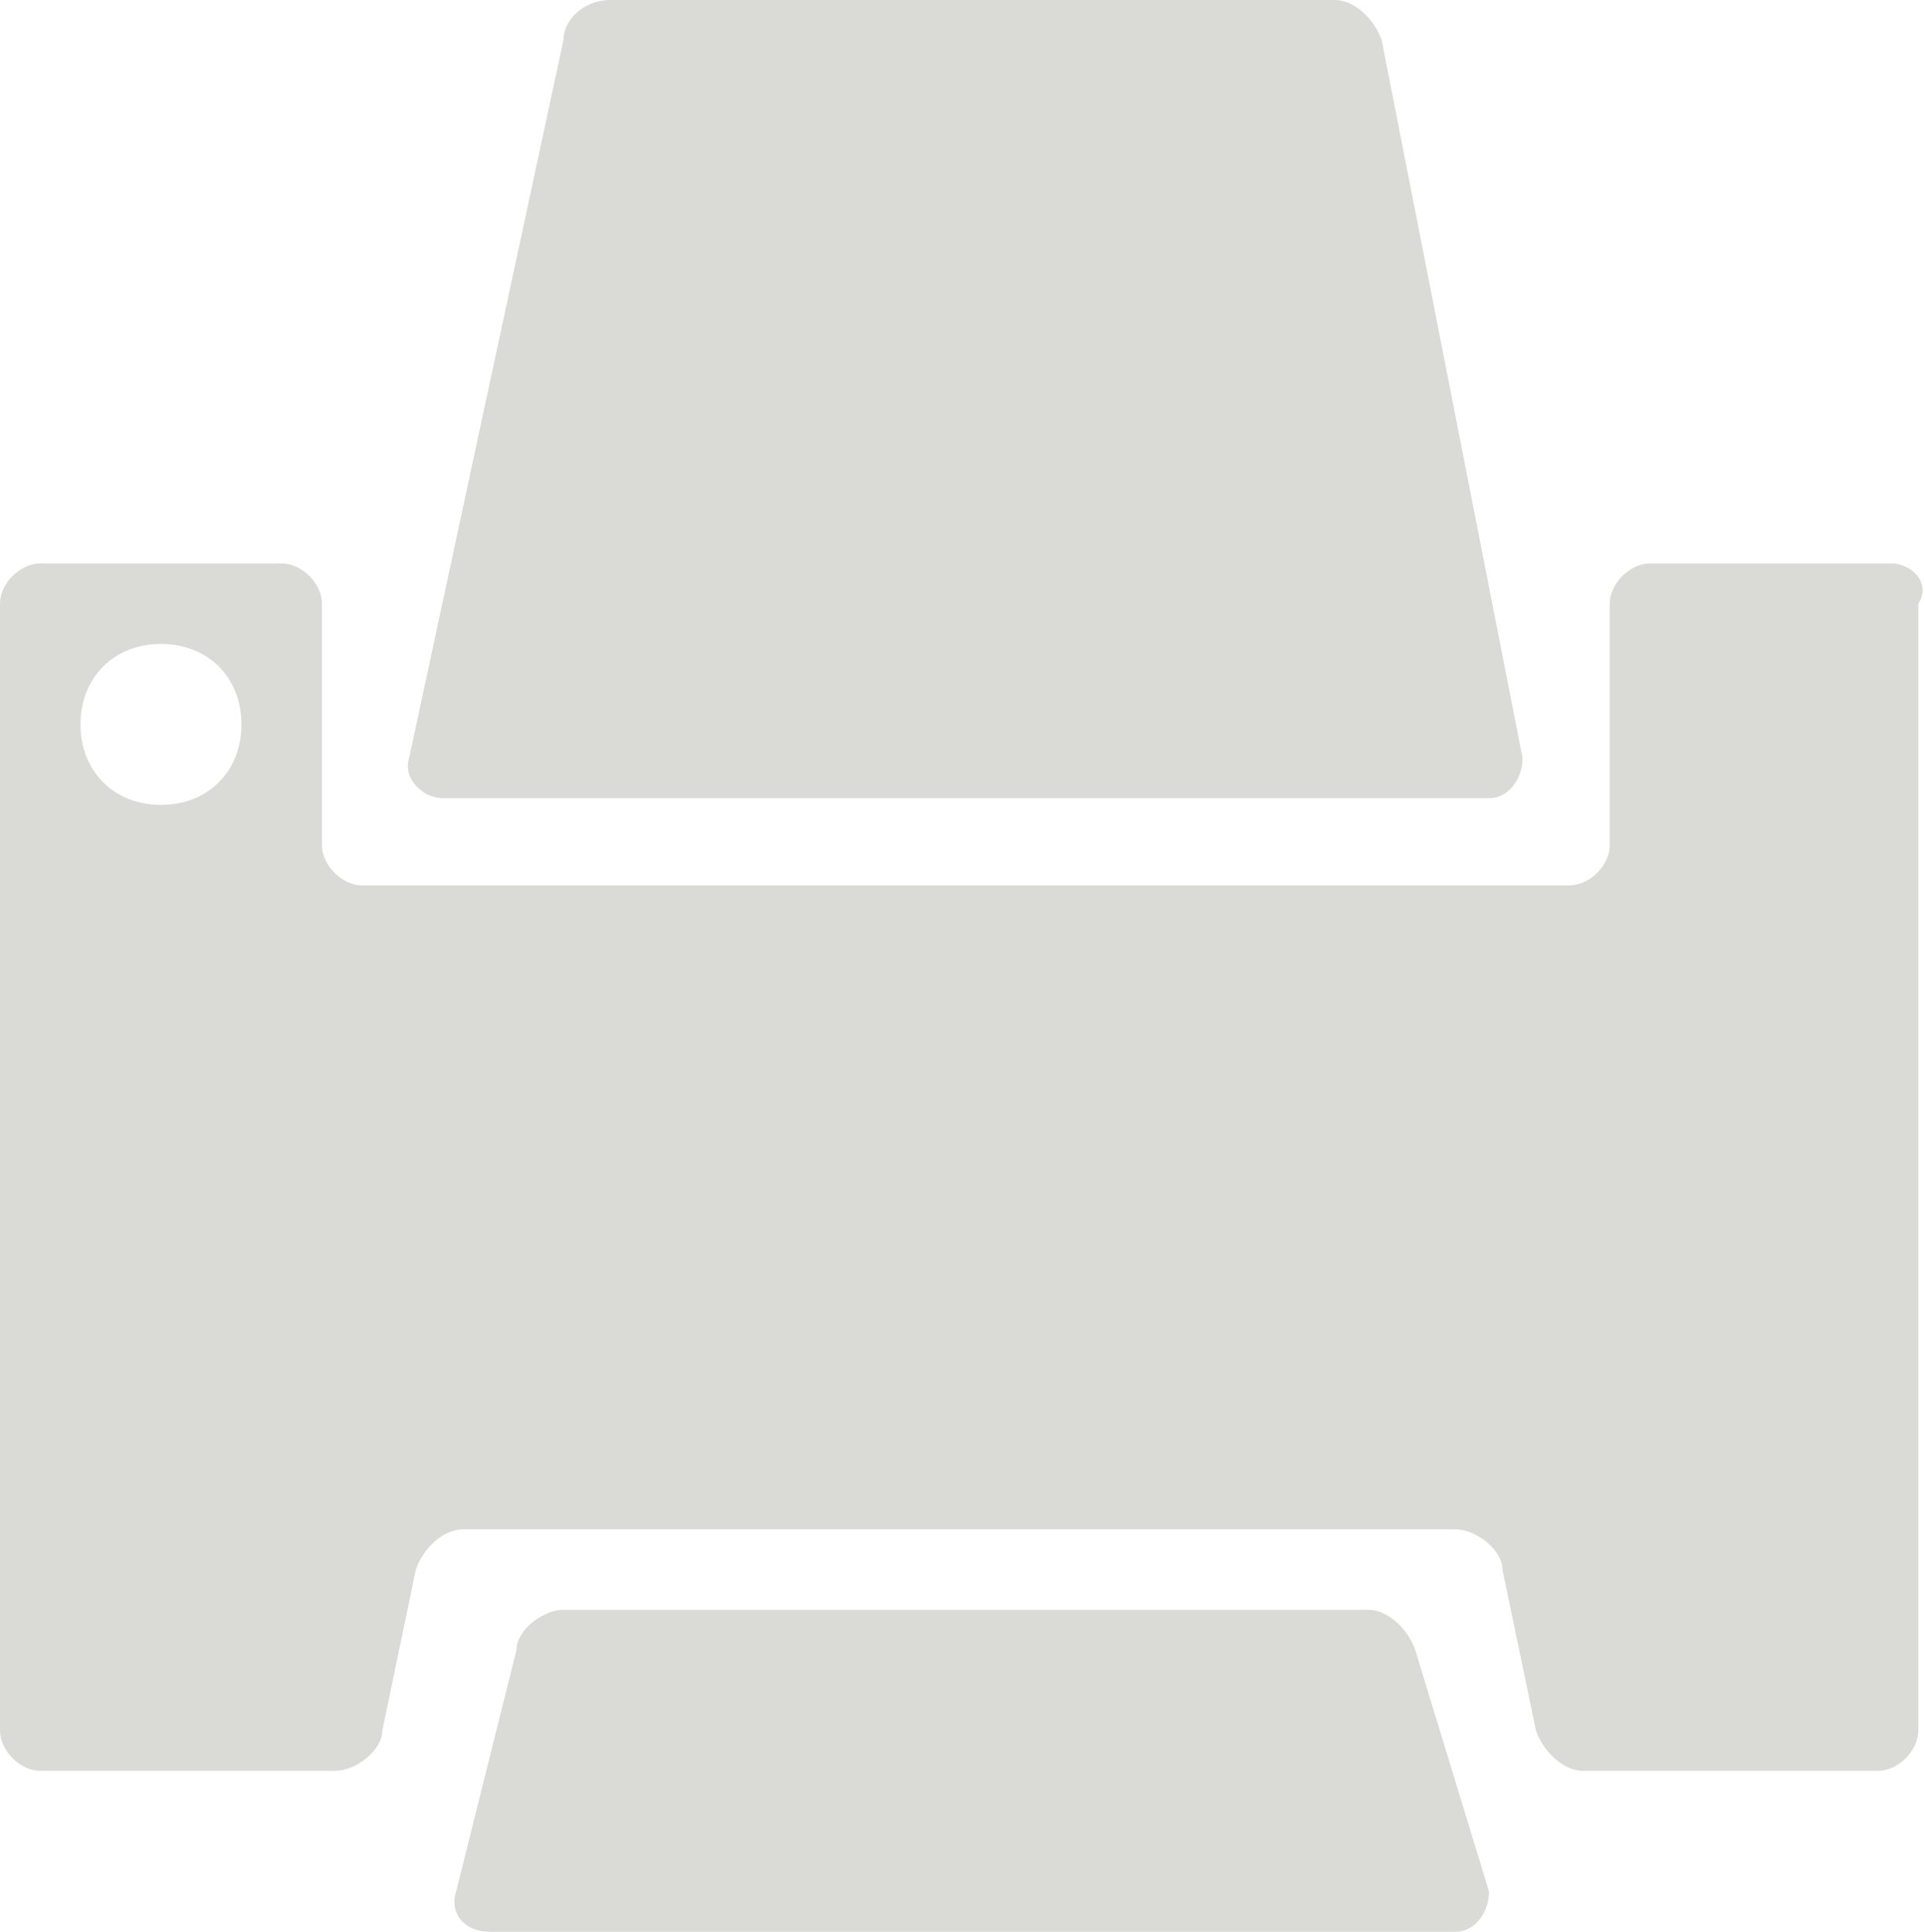 <?xml version="1.0" encoding="utf-8"?>
<!-- Generator: Adobe Illustrator 19.1.1, SVG Export Plug-In . SVG Version: 6.00 Build 0)  -->
<svg version="1.1" id="Ebene_1" xmlns="http://www.w3.org/2000/svg" xmlns:xlink="http://www.w3.org/1999/xlink" x="0px" y="0px"
	 viewBox="-909.4 531.6 28.7 28.8" style="enable-background:new -909.4 531.6 28.7 28.8;" xml:space="preserve">
<style type="text/css">
	.st0{fill:#DADAD6;}
</style>
<g id="print">
  <path class="st0" d="M-881.2,540h-3.6c-0.3,0-0.6,0.3-0.6,0.6v3.6c0,0.3-0.3,0.6-0.6,0.6h-18c-0.3,0-0.6-0.3-0.6-0.6v-3.6
    c0-0.3-0.3-0.6-0.6-0.6h-3.6c-0.3,0-0.6,0.3-0.6,0.6v16.8c0,0.3,0.3,0.6,0.6,0.6h4.4c0.3,0,0.7-0.3,0.7-0.6l0.5-2.4
    c0.1-0.3,0.4-0.6,0.7-0.6h14.8c0.3,0,0.7,0.3,0.7,0.6l0.5,2.4c0.1,0.3,0.4,0.6,0.7,0.6h4.4c0.3,0,0.6-0.3,0.6-0.6v-16.8
    C-880.6,540.3-880.9,540-881.2,540z M-907,543.6c-0.7,0-1.2-0.5-1.2-1.2c0-0.7,0.5-1.2,1.2-1.2c0.7,0,1.2,0.5,1.2,1.2
    C-905.8,543.1-906.3,543.6-907,543.6z"/>
  <path class="st0" d="M-888.3,556.2c-0.1-0.3-0.4-0.6-0.7-0.6h-12c-0.3,0-0.7,0.3-0.7,0.6l-0.9,3.6c-0.1,0.3,0.1,0.6,0.5,0.6h14.4
    c0.3,0,0.5-0.3,0.5-0.6L-888.3,556.2z"/>
  <path class="st0" d="M-886.7,542.9c0,0.3-0.2,0.6-0.5,0.6h-15.6c-0.3,0-0.6-0.3-0.5-0.6l2.3-10.7c0-0.3,0.3-0.6,0.7-0.6h10.8
    c0.3,0,0.6,0.3,0.7,0.6L-886.7,542.9z"/>
</g>
</svg>

